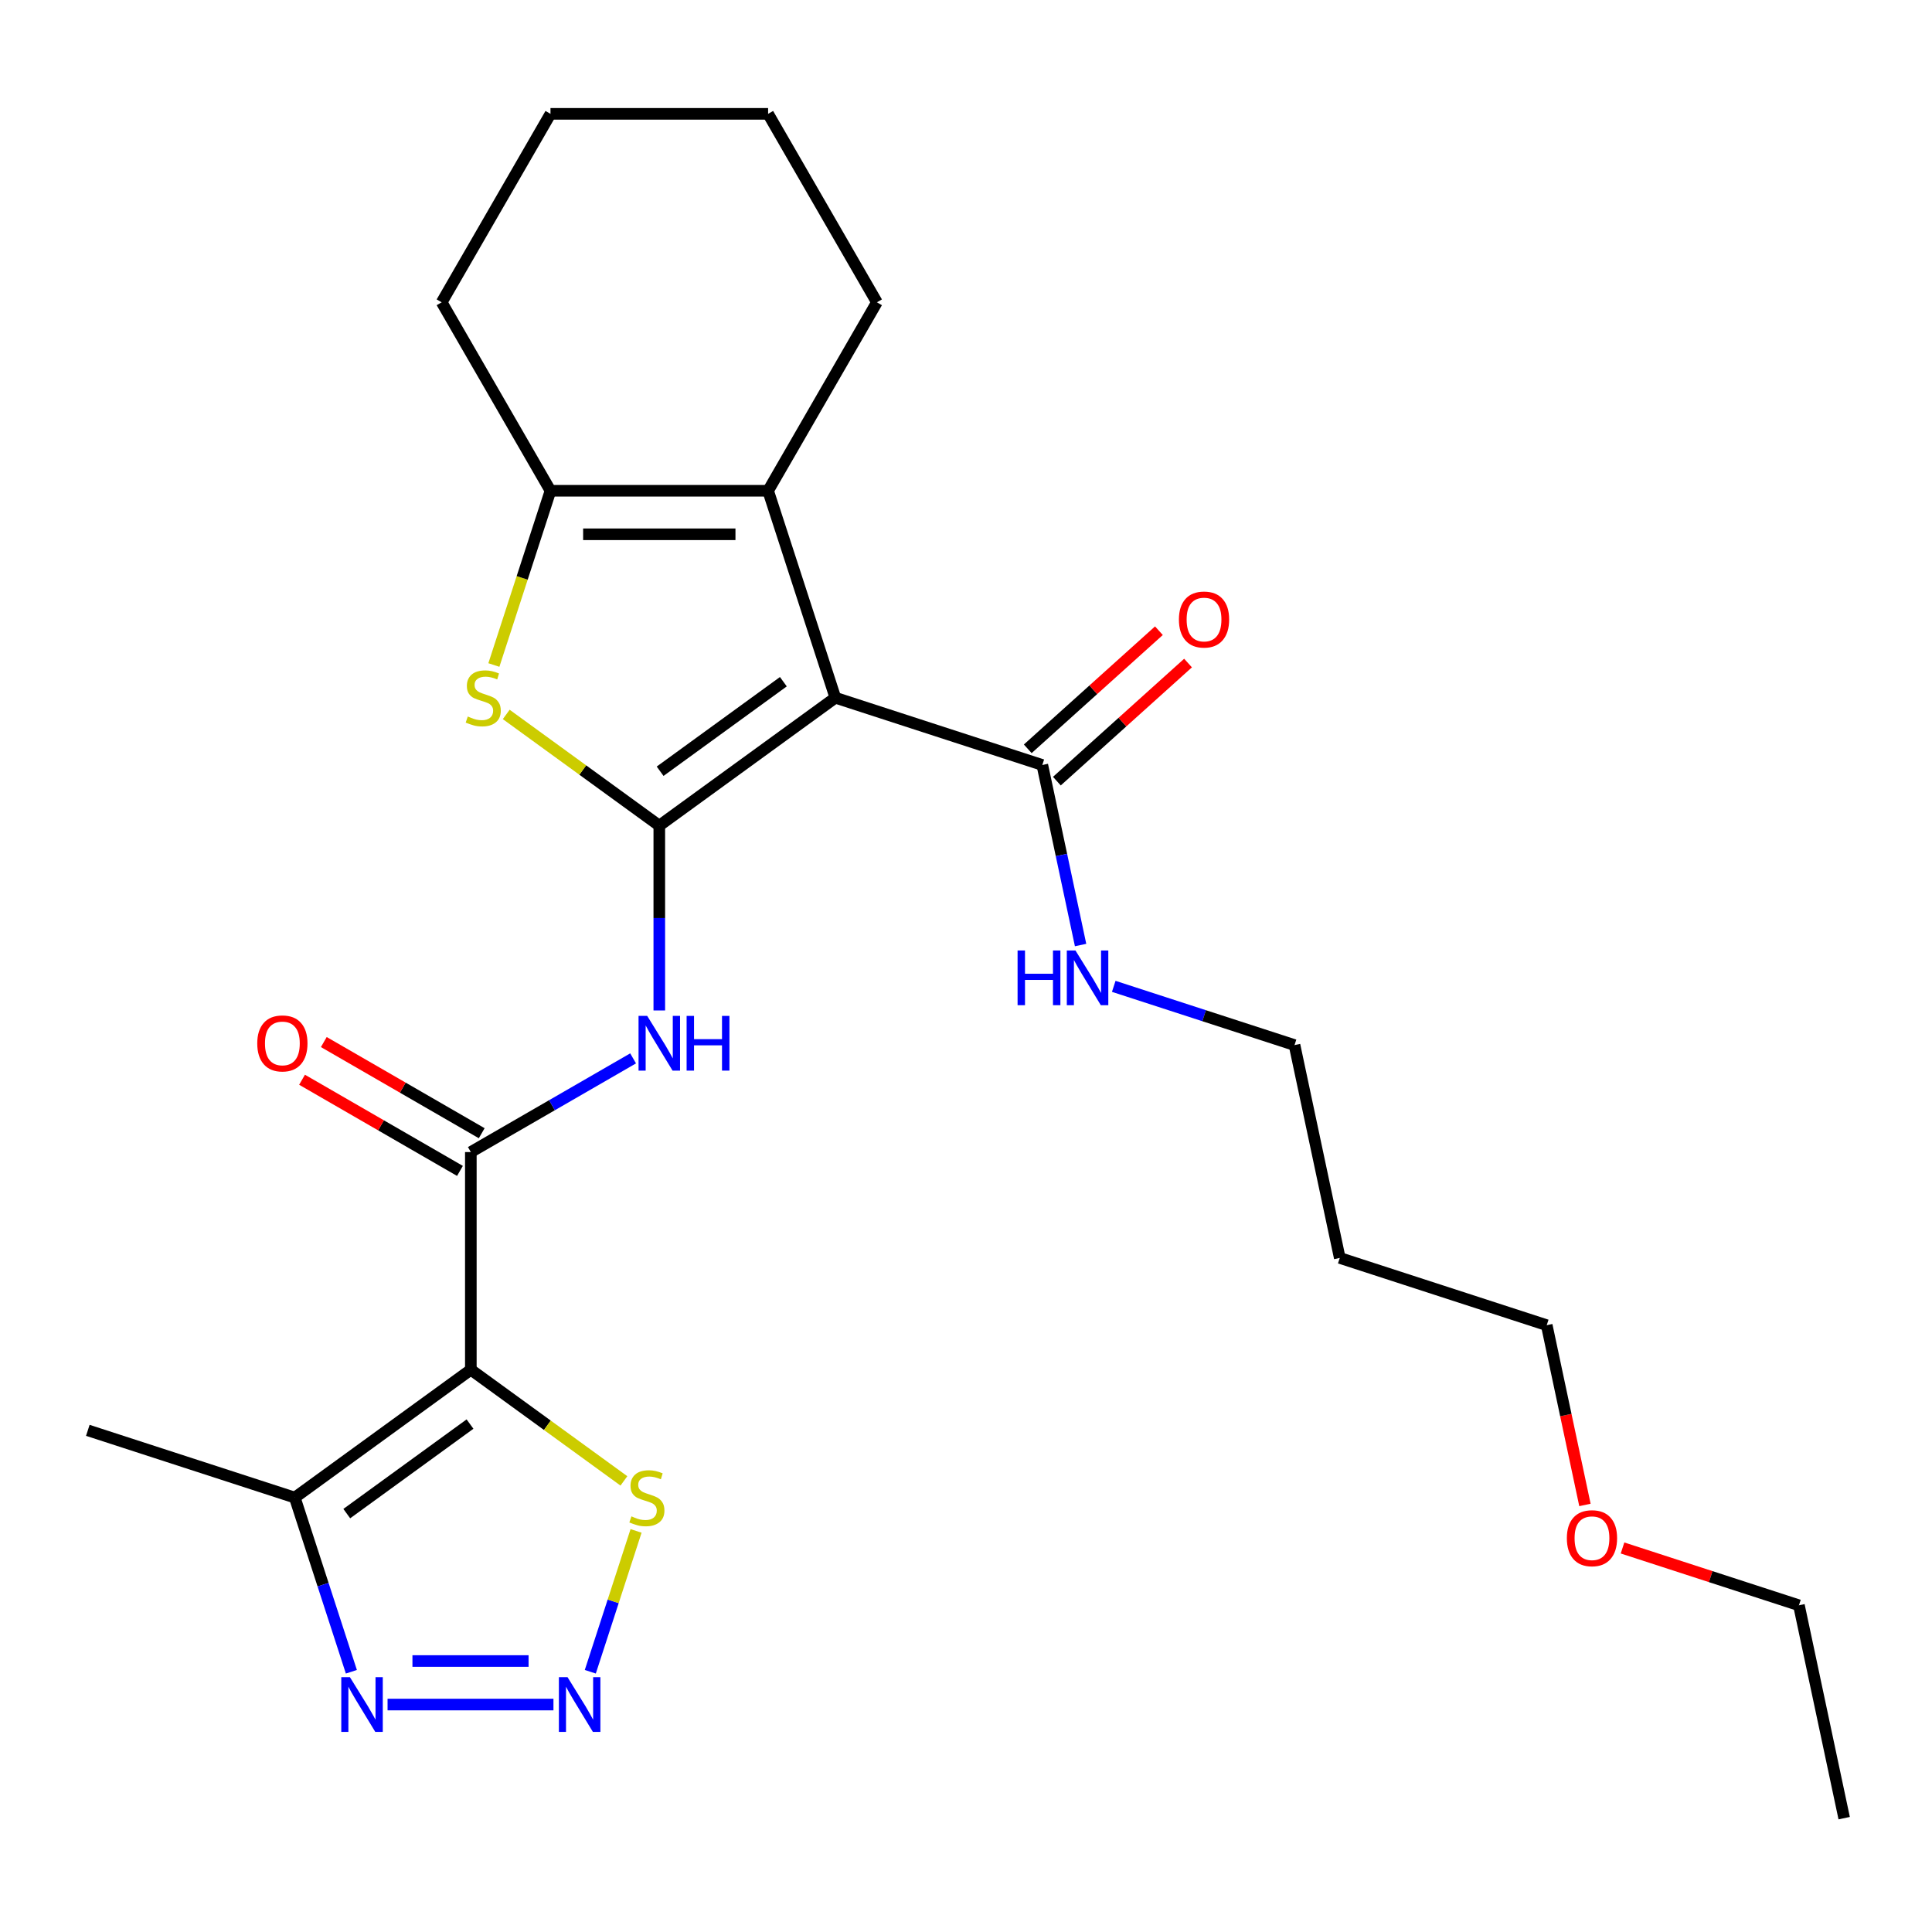 <?xml version='1.0' encoding='iso-8859-1'?>
<svg version='1.1' baseProfile='full'
              xmlns='http://www.w3.org/2000/svg'
                      xmlns:rdkit='http://www.rdkit.org/xml'
                      xmlns:xlink='http://www.w3.org/1999/xlink'
                  xml:space='preserve'
width='1000px' height='1000px' viewBox='0 0 1000 1000'>
<!-- END OF HEADER -->
<rect style='opacity:1.0;fill:#FFFFFF;stroke:none' width='1000' height='1000' x='0' y='0'> </rect>
<path class='bond-0' d='M 341.25,427.35 L 432.375,361.144' style='fill:none;fill-rule:evenodd;stroke:#000000;stroke-width:6px;stroke-linecap:butt;stroke-linejoin:miter;stroke-opacity:1' />
<path class='bond-0' d='M 341.678,399.194 L 405.465,352.85' style='fill:none;fill-rule:evenodd;stroke:#000000;stroke-width:6px;stroke-linecap:butt;stroke-linejoin:miter;stroke-opacity:1' />
<path class='bond-2' d='M 341.25,427.35 L 301.635,398.569' style='fill:none;fill-rule:evenodd;stroke:#000000;stroke-width:6px;stroke-linecap:butt;stroke-linejoin:miter;stroke-opacity:1' />
<path class='bond-2' d='M 301.635,398.569 L 262.021,369.787' style='fill:none;fill-rule:evenodd;stroke:#CCCC00;stroke-width:6px;stroke-linecap:butt;stroke-linejoin:miter;stroke-opacity:1' />
<path class='bond-5' d='M 341.25,427.35 L 341.25,475.181' style='fill:none;fill-rule:evenodd;stroke:#000000;stroke-width:6px;stroke-linecap:butt;stroke-linejoin:miter;stroke-opacity:1' />
<path class='bond-5' d='M 341.25,475.181 L 341.25,523.011' style='fill:none;fill-rule:evenodd;stroke:#0000FF;stroke-width:6px;stroke-linecap:butt;stroke-linejoin:miter;stroke-opacity:1' />
<path class='bond-3' d='M 432.375,361.144 L 397.569,254.02' style='fill:none;fill-rule:evenodd;stroke:#000000;stroke-width:6px;stroke-linecap:butt;stroke-linejoin:miter;stroke-opacity:1' />
<path class='bond-11' d='M 432.375,361.144 L 539.499,395.951' style='fill:none;fill-rule:evenodd;stroke:#000000;stroke-width:6px;stroke-linecap:butt;stroke-linejoin:miter;stroke-opacity:1' />
<path class='bond-1' d='M 243.704,708.942 L 243.704,596.306' style='fill:none;fill-rule:evenodd;stroke:#000000;stroke-width:6px;stroke-linecap:butt;stroke-linejoin:miter;stroke-opacity:1' />
<path class='bond-8' d='M 243.704,708.942 L 152.579,775.149' style='fill:none;fill-rule:evenodd;stroke:#000000;stroke-width:6px;stroke-linecap:butt;stroke-linejoin:miter;stroke-opacity:1' />
<path class='bond-8' d='M 243.276,737.098 L 179.489,783.443' style='fill:none;fill-rule:evenodd;stroke:#000000;stroke-width:6px;stroke-linecap:butt;stroke-linejoin:miter;stroke-opacity:1' />
<path class='bond-10' d='M 243.704,708.942 L 283.318,737.724' style='fill:none;fill-rule:evenodd;stroke:#000000;stroke-width:6px;stroke-linecap:butt;stroke-linejoin:miter;stroke-opacity:1' />
<path class='bond-10' d='M 283.318,737.724 L 322.933,766.506' style='fill:none;fill-rule:evenodd;stroke:#CCCC00;stroke-width:6px;stroke-linecap:butt;stroke-linejoin:miter;stroke-opacity:1' />
<path class='bond-7' d='M 255.628,344.208 L 270.28,299.114' style='fill:none;fill-rule:evenodd;stroke:#CCCC00;stroke-width:6px;stroke-linecap:butt;stroke-linejoin:miter;stroke-opacity:1' />
<path class='bond-7' d='M 270.28,299.114 L 284.932,254.02' style='fill:none;fill-rule:evenodd;stroke:#000000;stroke-width:6px;stroke-linecap:butt;stroke-linejoin:miter;stroke-opacity:1' />
<path class='bond-15' d='M 397.569,254.02 L 453.887,156.474' style='fill:none;fill-rule:evenodd;stroke:#000000;stroke-width:6px;stroke-linecap:butt;stroke-linejoin:miter;stroke-opacity:1' />
<path class='bond-26' d='M 397.569,254.02 L 284.932,254.02' style='fill:none;fill-rule:evenodd;stroke:#000000;stroke-width:6px;stroke-linecap:butt;stroke-linejoin:miter;stroke-opacity:1' />
<path class='bond-26' d='M 380.673,276.547 L 301.827,276.547' style='fill:none;fill-rule:evenodd;stroke:#000000;stroke-width:6px;stroke-linecap:butt;stroke-linejoin:miter;stroke-opacity:1' />
<path class='bond-4' d='M 243.704,596.306 L 285.699,572.06' style='fill:none;fill-rule:evenodd;stroke:#000000;stroke-width:6px;stroke-linecap:butt;stroke-linejoin:miter;stroke-opacity:1' />
<path class='bond-4' d='M 285.699,572.06 L 327.694,547.814' style='fill:none;fill-rule:evenodd;stroke:#0000FF;stroke-width:6px;stroke-linecap:butt;stroke-linejoin:miter;stroke-opacity:1' />
<path class='bond-12' d='M 249.336,586.551 L 208.47,562.957' style='fill:none;fill-rule:evenodd;stroke:#000000;stroke-width:6px;stroke-linecap:butt;stroke-linejoin:miter;stroke-opacity:1' />
<path class='bond-12' d='M 208.47,562.957 L 167.605,539.364' style='fill:none;fill-rule:evenodd;stroke:#FF0000;stroke-width:6px;stroke-linecap:butt;stroke-linejoin:miter;stroke-opacity:1' />
<path class='bond-12' d='M 238.072,606.06 L 197.207,582.467' style='fill:none;fill-rule:evenodd;stroke:#000000;stroke-width:6px;stroke-linecap:butt;stroke-linejoin:miter;stroke-opacity:1' />
<path class='bond-12' d='M 197.207,582.467 L 156.341,558.873' style='fill:none;fill-rule:evenodd;stroke:#FF0000;stroke-width:6px;stroke-linecap:butt;stroke-linejoin:miter;stroke-opacity:1' />
<path class='bond-6' d='M 305.538,865.297 L 317.381,828.848' style='fill:none;fill-rule:evenodd;stroke:#0000FF;stroke-width:6px;stroke-linecap:butt;stroke-linejoin:miter;stroke-opacity:1' />
<path class='bond-6' d='M 317.381,828.848 L 329.224,792.398' style='fill:none;fill-rule:evenodd;stroke:#CCCC00;stroke-width:6px;stroke-linecap:butt;stroke-linejoin:miter;stroke-opacity:1' />
<path class='bond-28' d='M 286.466,882.273 L 200.602,882.273' style='fill:none;fill-rule:evenodd;stroke:#0000FF;stroke-width:6px;stroke-linecap:butt;stroke-linejoin:miter;stroke-opacity:1' />
<path class='bond-28' d='M 273.587,859.745 L 213.482,859.745' style='fill:none;fill-rule:evenodd;stroke:#0000FF;stroke-width:6px;stroke-linecap:butt;stroke-linejoin:miter;stroke-opacity:1' />
<path class='bond-16' d='M 284.932,254.02 L 228.613,156.474' style='fill:none;fill-rule:evenodd;stroke:#000000;stroke-width:6px;stroke-linecap:butt;stroke-linejoin:miter;stroke-opacity:1' />
<path class='bond-9' d='M 152.579,775.149 L 167.224,820.223' style='fill:none;fill-rule:evenodd;stroke:#000000;stroke-width:6px;stroke-linecap:butt;stroke-linejoin:miter;stroke-opacity:1' />
<path class='bond-9' d='M 167.224,820.223 L 181.869,865.297' style='fill:none;fill-rule:evenodd;stroke:#0000FF;stroke-width:6px;stroke-linecap:butt;stroke-linejoin:miter;stroke-opacity:1' />
<path class='bond-17' d='M 152.579,775.149 L 45.455,740.342' style='fill:none;fill-rule:evenodd;stroke:#000000;stroke-width:6px;stroke-linecap:butt;stroke-linejoin:miter;stroke-opacity:1' />
<path class='bond-13' d='M 547.036,404.321 L 580.981,373.757' style='fill:none;fill-rule:evenodd;stroke:#000000;stroke-width:6px;stroke-linecap:butt;stroke-linejoin:miter;stroke-opacity:1' />
<path class='bond-13' d='M 580.981,373.757 L 614.926,343.193' style='fill:none;fill-rule:evenodd;stroke:#FF0000;stroke-width:6px;stroke-linecap:butt;stroke-linejoin:miter;stroke-opacity:1' />
<path class='bond-13' d='M 531.962,387.58 L 565.907,357.016' style='fill:none;fill-rule:evenodd;stroke:#000000;stroke-width:6px;stroke-linecap:butt;stroke-linejoin:miter;stroke-opacity:1' />
<path class='bond-13' d='M 565.907,357.016 L 599.852,326.452' style='fill:none;fill-rule:evenodd;stroke:#FF0000;stroke-width:6px;stroke-linecap:butt;stroke-linejoin:miter;stroke-opacity:1' />
<path class='bond-14' d='M 539.499,395.951 L 549.404,442.551' style='fill:none;fill-rule:evenodd;stroke:#000000;stroke-width:6px;stroke-linecap:butt;stroke-linejoin:miter;stroke-opacity:1' />
<path class='bond-14' d='M 549.404,442.551 L 559.309,489.15' style='fill:none;fill-rule:evenodd;stroke:#0000FF;stroke-width:6px;stroke-linecap:butt;stroke-linejoin:miter;stroke-opacity:1' />
<path class='bond-20' d='M 576.474,510.531 L 623.258,525.732' style='fill:none;fill-rule:evenodd;stroke:#0000FF;stroke-width:6px;stroke-linecap:butt;stroke-linejoin:miter;stroke-opacity:1' />
<path class='bond-20' d='M 623.258,525.732 L 670.042,540.933' style='fill:none;fill-rule:evenodd;stroke:#000000;stroke-width:6px;stroke-linecap:butt;stroke-linejoin:miter;stroke-opacity:1' />
<path class='bond-23' d='M 453.887,156.474 L 397.569,58.927' style='fill:none;fill-rule:evenodd;stroke:#000000;stroke-width:6px;stroke-linecap:butt;stroke-linejoin:miter;stroke-opacity:1' />
<path class='bond-24' d='M 228.613,156.474 L 284.932,58.927' style='fill:none;fill-rule:evenodd;stroke:#000000;stroke-width:6px;stroke-linecap:butt;stroke-linejoin:miter;stroke-opacity:1' />
<path class='bond-18' d='M 693.46,651.108 L 670.042,540.933' style='fill:none;fill-rule:evenodd;stroke:#000000;stroke-width:6px;stroke-linecap:butt;stroke-linejoin:miter;stroke-opacity:1' />
<path class='bond-21' d='M 693.46,651.108 L 800.584,685.915' style='fill:none;fill-rule:evenodd;stroke:#000000;stroke-width:6px;stroke-linecap:butt;stroke-linejoin:miter;stroke-opacity:1' />
<path class='bond-19' d='M 820.361,778.955 L 810.472,732.435' style='fill:none;fill-rule:evenodd;stroke:#FF0000;stroke-width:6px;stroke-linecap:butt;stroke-linejoin:miter;stroke-opacity:1' />
<path class='bond-19' d='M 810.472,732.435 L 800.584,685.915' style='fill:none;fill-rule:evenodd;stroke:#000000;stroke-width:6px;stroke-linecap:butt;stroke-linejoin:miter;stroke-opacity:1' />
<path class='bond-22' d='M 839.819,801.23 L 885.473,816.063' style='fill:none;fill-rule:evenodd;stroke:#FF0000;stroke-width:6px;stroke-linecap:butt;stroke-linejoin:miter;stroke-opacity:1' />
<path class='bond-22' d='M 885.473,816.063 L 931.127,830.897' style='fill:none;fill-rule:evenodd;stroke:#000000;stroke-width:6px;stroke-linecap:butt;stroke-linejoin:miter;stroke-opacity:1' />
<path class='bond-25' d='M 931.127,830.897 L 954.545,941.073' style='fill:none;fill-rule:evenodd;stroke:#000000;stroke-width:6px;stroke-linecap:butt;stroke-linejoin:miter;stroke-opacity:1' />
<path class='bond-27' d='M 397.569,58.927 L 284.932,58.927' style='fill:none;fill-rule:evenodd;stroke:#000000;stroke-width:6px;stroke-linecap:butt;stroke-linejoin:miter;stroke-opacity:1' />
<path  class='atom-3' d='M 242.125 370.864
Q 242.445 370.984, 243.765 371.544
Q 245.085 372.104, 246.525 372.464
Q 248.005 372.784, 249.445 372.784
Q 252.125 372.784, 253.685 371.504
Q 255.245 370.184, 255.245 367.904
Q 255.245 366.344, 254.445 365.384
Q 253.685 364.424, 252.485 363.904
Q 251.285 363.384, 249.285 362.784
Q 246.765 362.024, 245.245 361.304
Q 243.765 360.584, 242.685 359.064
Q 241.645 357.544, 241.645 354.984
Q 241.645 351.424, 244.045 349.224
Q 246.485 347.024, 251.285 347.024
Q 254.565 347.024, 258.285 348.584
L 257.365 351.664
Q 253.965 350.264, 251.405 350.264
Q 248.645 350.264, 247.125 351.424
Q 245.605 352.544, 245.645 354.504
Q 245.645 356.024, 246.405 356.944
Q 247.205 357.864, 248.325 358.384
Q 249.485 358.904, 251.405 359.504
Q 253.965 360.304, 255.485 361.104
Q 257.005 361.904, 258.085 363.544
Q 259.205 365.144, 259.205 367.904
Q 259.205 371.824, 256.565 373.944
Q 253.965 376.024, 249.605 376.024
Q 247.085 376.024, 245.165 375.464
Q 243.285 374.944, 241.045 374.024
L 242.125 370.864
' fill='#CCCC00'/>
<path  class='atom-6' d='M 334.99 525.827
L 344.27 540.827
Q 345.19 542.307, 346.67 544.987
Q 348.15 547.667, 348.23 547.827
L 348.23 525.827
L 351.99 525.827
L 351.99 554.147
L 348.11 554.147
L 338.15 537.747
Q 336.99 535.827, 335.75 533.627
Q 334.55 531.427, 334.19 530.747
L 334.19 554.147
L 330.51 554.147
L 330.51 525.827
L 334.99 525.827
' fill='#0000FF'/>
<path  class='atom-6' d='M 355.39 525.827
L 359.23 525.827
L 359.23 537.867
L 373.71 537.867
L 373.71 525.827
L 377.55 525.827
L 377.55 554.147
L 373.71 554.147
L 373.71 541.067
L 359.23 541.067
L 359.23 554.147
L 355.39 554.147
L 355.39 525.827
' fill='#0000FF'/>
<path  class='atom-7' d='M 293.762 868.113
L 303.042 883.113
Q 303.962 884.593, 305.442 887.273
Q 306.922 889.953, 307.002 890.113
L 307.002 868.113
L 310.762 868.113
L 310.762 896.433
L 306.882 896.433
L 296.922 880.033
Q 295.762 878.113, 294.522 875.913
Q 293.322 873.713, 292.962 873.033
L 292.962 896.433
L 289.282 896.433
L 289.282 868.113
L 293.762 868.113
' fill='#0000FF'/>
<path  class='atom-10' d='M 181.125 868.113
L 190.405 883.113
Q 191.325 884.593, 192.805 887.273
Q 194.285 889.953, 194.365 890.113
L 194.365 868.113
L 198.125 868.113
L 198.125 896.433
L 194.245 896.433
L 184.285 880.033
Q 183.125 878.113, 181.885 875.913
Q 180.685 873.713, 180.325 873.033
L 180.325 896.433
L 176.645 896.433
L 176.645 868.113
L 181.125 868.113
' fill='#0000FF'/>
<path  class='atom-11' d='M 326.829 784.869
Q 327.149 784.989, 328.469 785.549
Q 329.789 786.109, 331.229 786.469
Q 332.709 786.789, 334.149 786.789
Q 336.829 786.789, 338.389 785.509
Q 339.949 784.189, 339.949 781.909
Q 339.949 780.349, 339.149 779.389
Q 338.389 778.429, 337.189 777.909
Q 335.989 777.389, 333.989 776.789
Q 331.469 776.029, 329.949 775.309
Q 328.469 774.589, 327.389 773.069
Q 326.349 771.549, 326.349 768.989
Q 326.349 765.429, 328.749 763.229
Q 331.189 761.029, 335.989 761.029
Q 339.269 761.029, 342.989 762.589
L 342.069 765.669
Q 338.669 764.269, 336.109 764.269
Q 333.349 764.269, 331.829 765.429
Q 330.309 766.549, 330.349 768.509
Q 330.349 770.029, 331.109 770.949
Q 331.909 771.869, 333.029 772.389
Q 334.189 772.909, 336.109 773.509
Q 338.669 774.309, 340.189 775.109
Q 341.709 775.909, 342.789 777.549
Q 343.909 779.149, 343.909 781.909
Q 343.909 785.829, 341.269 787.949
Q 338.669 790.029, 334.309 790.029
Q 331.789 790.029, 329.869 789.469
Q 327.989 788.949, 325.749 788.029
L 326.829 784.869
' fill='#CCCC00'/>
<path  class='atom-13' d='M 133.157 540.067
Q 133.157 533.267, 136.517 529.467
Q 139.877 525.667, 146.157 525.667
Q 152.437 525.667, 155.797 529.467
Q 159.157 533.267, 159.157 540.067
Q 159.157 546.947, 155.757 550.867
Q 152.357 554.747, 146.157 554.747
Q 139.917 554.747, 136.517 550.867
Q 133.157 546.987, 133.157 540.067
M 146.157 551.547
Q 150.477 551.547, 152.797 548.667
Q 155.157 545.747, 155.157 540.067
Q 155.157 534.507, 152.797 531.707
Q 150.477 528.867, 146.157 528.867
Q 141.837 528.867, 139.477 531.667
Q 137.157 534.467, 137.157 540.067
Q 137.157 545.787, 139.477 548.667
Q 141.837 551.547, 146.157 551.547
' fill='#FF0000'/>
<path  class='atom-14' d='M 610.205 320.662
Q 610.205 313.862, 613.565 310.062
Q 616.925 306.262, 623.205 306.262
Q 629.485 306.262, 632.845 310.062
Q 636.205 313.862, 636.205 320.662
Q 636.205 327.542, 632.805 331.462
Q 629.405 335.342, 623.205 335.342
Q 616.965 335.342, 613.565 331.462
Q 610.205 327.582, 610.205 320.662
M 623.205 332.142
Q 627.525 332.142, 629.845 329.262
Q 632.205 326.342, 632.205 320.662
Q 632.205 315.102, 629.845 312.302
Q 627.525 309.462, 623.205 309.462
Q 618.885 309.462, 616.525 312.262
Q 614.205 315.062, 614.205 320.662
Q 614.205 326.382, 616.525 329.262
Q 618.885 332.142, 623.205 332.142
' fill='#FF0000'/>
<path  class='atom-15' d='M 526.698 491.966
L 530.538 491.966
L 530.538 504.006
L 545.018 504.006
L 545.018 491.966
L 548.858 491.966
L 548.858 520.286
L 545.018 520.286
L 545.018 507.206
L 530.538 507.206
L 530.538 520.286
L 526.698 520.286
L 526.698 491.966
' fill='#0000FF'/>
<path  class='atom-15' d='M 556.658 491.966
L 565.938 506.966
Q 566.858 508.446, 568.338 511.126
Q 569.818 513.806, 569.898 513.966
L 569.898 491.966
L 573.658 491.966
L 573.658 520.286
L 569.778 520.286
L 559.818 503.886
Q 558.658 501.966, 557.418 499.766
Q 556.218 497.566, 555.858 496.886
L 555.858 520.286
L 552.178 520.286
L 552.178 491.966
L 556.658 491.966
' fill='#0000FF'/>
<path  class='atom-20' d='M 811.003 796.171
Q 811.003 789.371, 814.363 785.571
Q 817.723 781.771, 824.003 781.771
Q 830.283 781.771, 833.643 785.571
Q 837.003 789.371, 837.003 796.171
Q 837.003 803.051, 833.603 806.971
Q 830.203 810.851, 824.003 810.851
Q 817.763 810.851, 814.363 806.971
Q 811.003 803.091, 811.003 796.171
M 824.003 807.651
Q 828.323 807.651, 830.643 804.771
Q 833.003 801.851, 833.003 796.171
Q 833.003 790.611, 830.643 787.811
Q 828.323 784.971, 824.003 784.971
Q 819.683 784.971, 817.323 787.771
Q 815.003 790.571, 815.003 796.171
Q 815.003 801.891, 817.323 804.771
Q 819.683 807.651, 824.003 807.651
' fill='#FF0000'/>
</svg>
